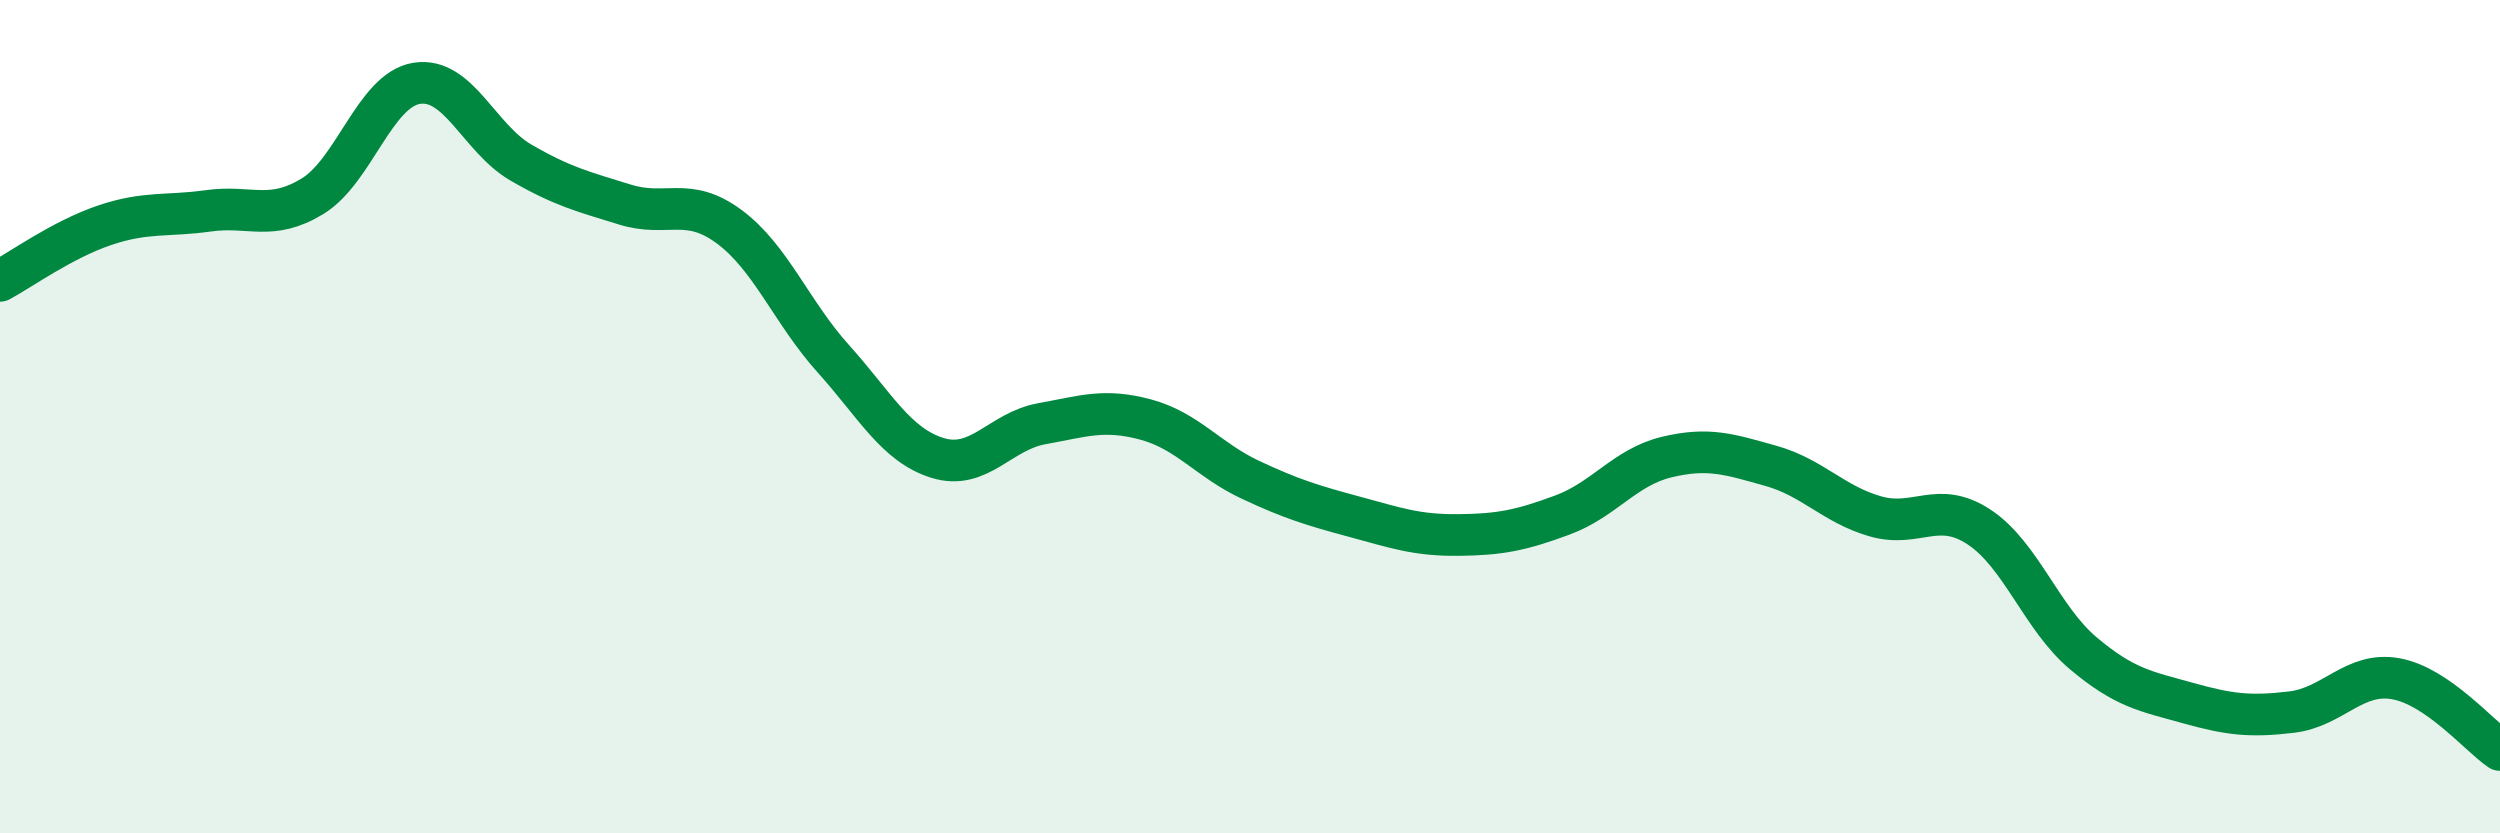 
    <svg width="60" height="20" viewBox="0 0 60 20" xmlns="http://www.w3.org/2000/svg">
      <path
        d="M 0,6.74 C 0.5,6.47 1.5,5.75 2.5,5.41 C 3.5,5.07 4,5.2 5,5.06 C 6,4.92 6.5,5.32 7.5,4.71 C 8.5,4.1 9,2.16 10,2 C 11,1.84 11.5,3.32 12.5,3.9 C 13.5,4.48 14,4.6 15,4.91 C 16,5.22 16.5,4.7 17.5,5.44 C 18.5,6.18 19,7.5 20,8.61 C 21,9.72 21.5,10.68 22.5,10.99 C 23.5,11.3 24,10.35 25,10.17 C 26,9.99 26.5,9.8 27.5,10.07 C 28.5,10.34 29,11.04 30,11.51 C 31,11.98 31.5,12.13 32.5,12.4 C 33.5,12.67 34,12.85 35,12.84 C 36,12.83 36.5,12.73 37.5,12.36 C 38.5,11.99 39,11.21 40,10.97 C 41,10.73 41.5,10.9 42.5,11.18 C 43.5,11.46 44,12.1 45,12.39 C 46,12.68 46.5,11.99 47.5,12.65 C 48.5,13.31 49,14.84 50,15.68 C 51,16.52 51.5,16.59 52.5,16.87 C 53.5,17.15 54,17.21 55,17.09 C 56,16.97 56.5,16.11 57.5,16.29 C 58.5,16.47 59.5,17.66 60,18L60 20L0 20Z"
        fill="#008740"
        opacity="0.1"
        stroke-linecap="round"
        stroke-linejoin="round"
      />
      <path
        d="M 0,6.74 C 0.5,6.47 1.5,5.75 2.5,5.41 C 3.5,5.07 4,5.2 5,5.06 C 6,4.92 6.5,5.32 7.5,4.71 C 8.5,4.1 9,2.16 10,2 C 11,1.84 11.5,3.32 12.5,3.9 C 13.5,4.48 14,4.6 15,4.91 C 16,5.22 16.5,4.7 17.5,5.44 C 18.5,6.18 19,7.5 20,8.61 C 21,9.72 21.5,10.68 22.5,10.99 C 23.5,11.3 24,10.35 25,10.17 C 26,9.99 26.5,9.8 27.5,10.07 C 28.5,10.34 29,11.04 30,11.51 C 31,11.98 31.5,12.13 32.5,12.4 C 33.5,12.67 34,12.85 35,12.84 C 36,12.83 36.5,12.73 37.5,12.36 C 38.5,11.99 39,11.21 40,10.97 C 41,10.73 41.5,10.9 42.5,11.18 C 43.5,11.46 44,12.1 45,12.39 C 46,12.68 46.5,11.99 47.5,12.65 C 48.5,13.31 49,14.84 50,15.68 C 51,16.52 51.5,16.59 52.5,16.87 C 53.5,17.15 54,17.21 55,17.09 C 56,16.97 56.5,16.11 57.5,16.29 C 58.5,16.47 59.5,17.66 60,18"
        stroke="#008740"
        stroke-width="1"
        fill="none"
        stroke-linecap="round"
        stroke-linejoin="round"
      />
    </svg>
  